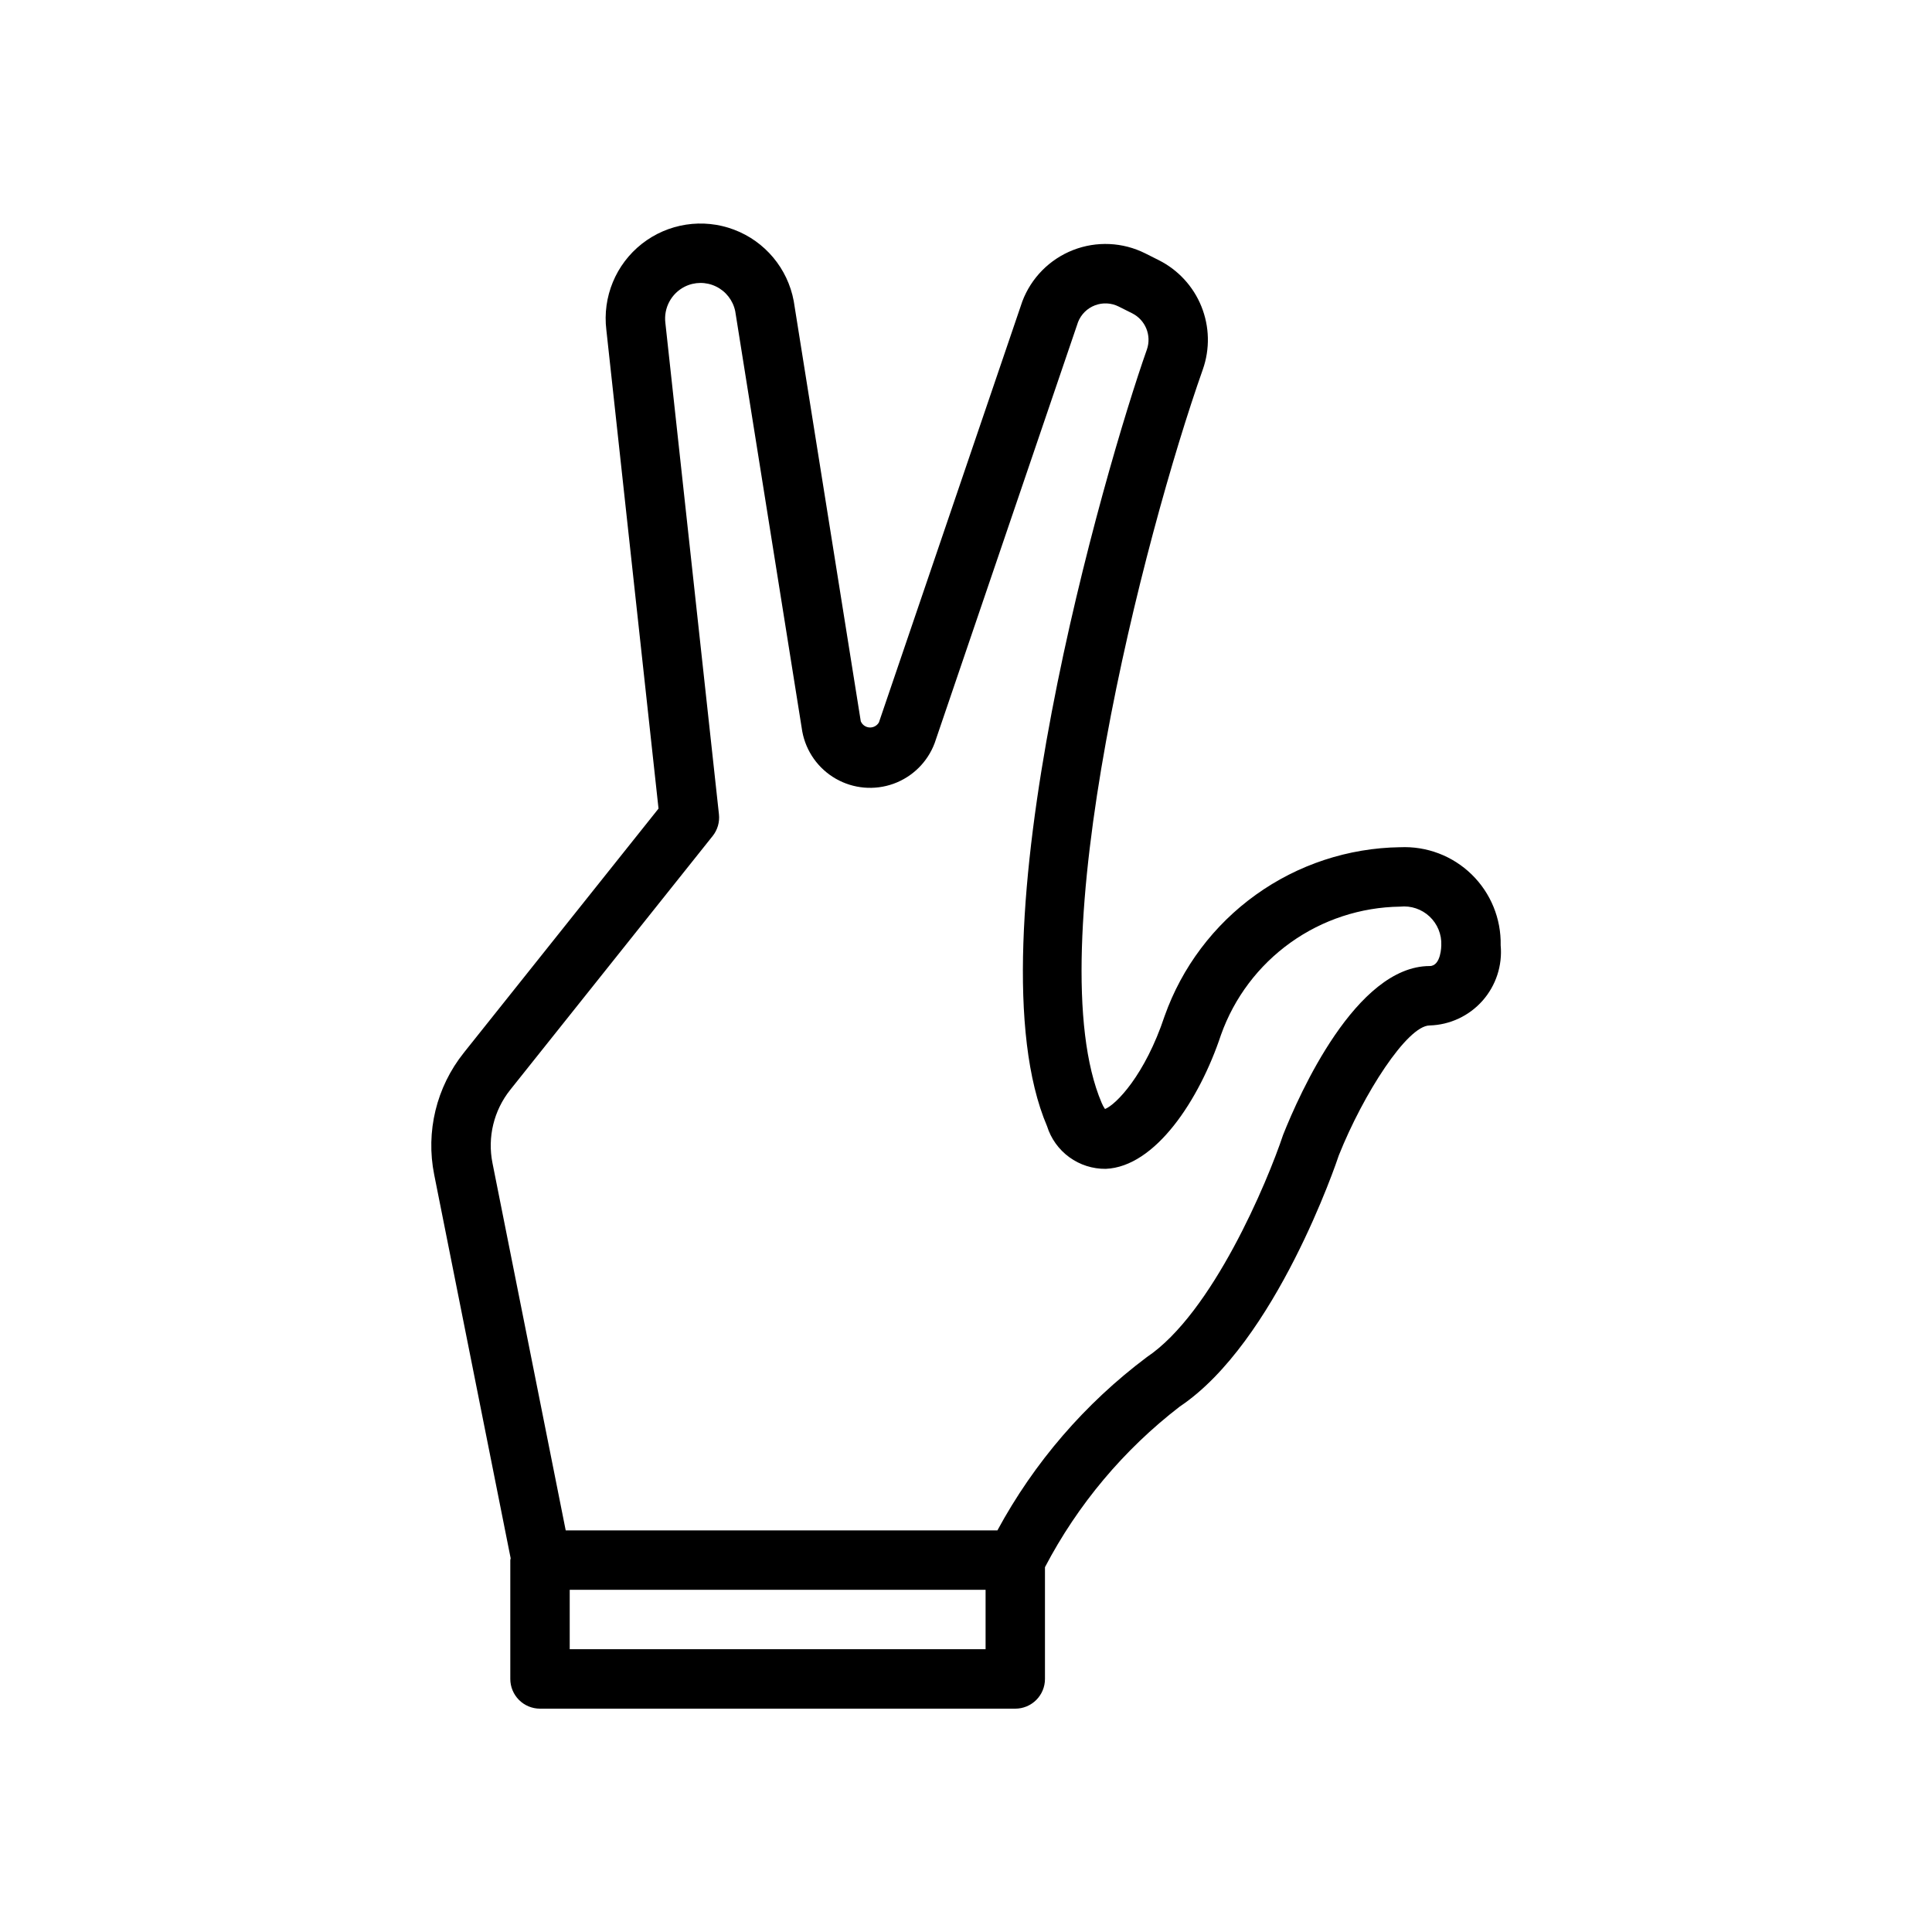 <?xml version="1.0" encoding="UTF-8"?>
<!-- Uploaded to: ICON Repo, www.iconrepo.com, Generator: ICON Repo Mixer Tools -->
<svg fill="#000000" width="800px" height="800px" version="1.1" viewBox="144 144 512 512" xmlns="http://www.w3.org/2000/svg">
 <path d="m515.04 368.52c-13.727 0.199-27.062 4.594-38.219 12.594s-19.598 19.219-24.188 32.156c-5.207 15.691-12.918 23.52-15.797 24.625h-0.004c-0.352-0.504-0.648-1.051-0.879-1.621-17.148-40.137 11.234-150.29 26.812-194.38 1.906-5.422 1.77-11.348-0.379-16.676-2.148-5.332-6.168-9.691-11.301-12.273l-3.586-1.801c-5.961-2.984-12.91-3.305-19.117-0.879-6.211 2.426-11.102 7.375-13.457 13.609l-37.996 111.55h0.004c-0.508 0.895-1.477 1.422-2.5 1.363-1.023-0.059-1.926-0.695-2.32-1.645l-17.766-111.36c-1.609-8.645-7.613-15.824-15.84-18.926-8.23-3.102-17.48-1.68-24.395 3.75-6.914 5.43-10.488 14.078-9.426 22.809l13.828 126.87-51.617 64.723h0.004c-7.254 9.078-10.121 20.898-7.836 32.293l20.266 101.66c-0.012 0.172-0.098 0.316-0.098 0.492v31.484c0 2.09 0.832 4.09 2.305 5.566 1.477 1.477 3.481 2.309 5.566 2.309h125.95c2.09 0 4.09-0.832 5.566-2.309 1.477-1.477 2.305-3.477 2.305-5.566v-29.621c8.684-16.602 20.867-31.121 35.707-42.555 25.488-17.047 41.656-65 42.172-66.598 6.477-16.242 18.148-34.406 24.078-34.406h-0.004c5.371-0.16 10.438-2.531 14-6.551 3.562-4.023 5.301-9.336 4.812-14.688 0.148-7.055-2.633-13.855-7.688-18.785-5.051-4.926-11.922-7.535-18.969-7.207zm-109.85 212.54h-110.21v-15.742h110.21zm117.7-181.05c-19.516 0-34.555 33.922-38.855 44.742-4.144 12.438-18.719 47.262-36.145 58.918v0.004c-16.348 12.262-29.848 27.922-39.57 45.898h-114.4l-19.41-97.355c-1.371-6.844 0.352-13.941 4.703-19.398l53.641-67.262v0.004c1.297-1.625 1.898-3.695 1.672-5.762l-14.195-130.21c-0.492-3.969 1.562-7.82 5.133-9.621 2.606-1.301 5.672-1.316 8.289-0.043 2.621 1.273 4.5 3.691 5.09 6.543l17.766 111.37c0.977 5.281 4.227 9.863 8.887 12.531 4.656 2.668 10.254 3.152 15.301 1.328 5.047-1.824 9.039-5.777 10.91-10.809l37.992-111.55c0.805-2.039 2.426-3.641 4.473-4.422 2.043-0.781 4.32-0.668 6.277 0.312l3.586 1.797c3.535 1.773 5.203 5.898 3.894 9.629-10.934 30.949-47.477 156.59-26.445 205.81 1.035 3.305 3.109 6.188 5.91 8.219 2.801 2.035 6.184 3.113 9.645 3.074 13.125-0.547 24.801-18.234 30.539-35.52 3.5-9.828 9.926-18.352 18.41-24.426 8.484-6.07 18.625-9.402 29.059-9.543 2.859-0.305 5.707 0.656 7.805 2.621 2.094 1.969 3.231 4.754 3.106 7.625 0 0.059-0.031 5.496-3.066 5.496z"/>
</svg>